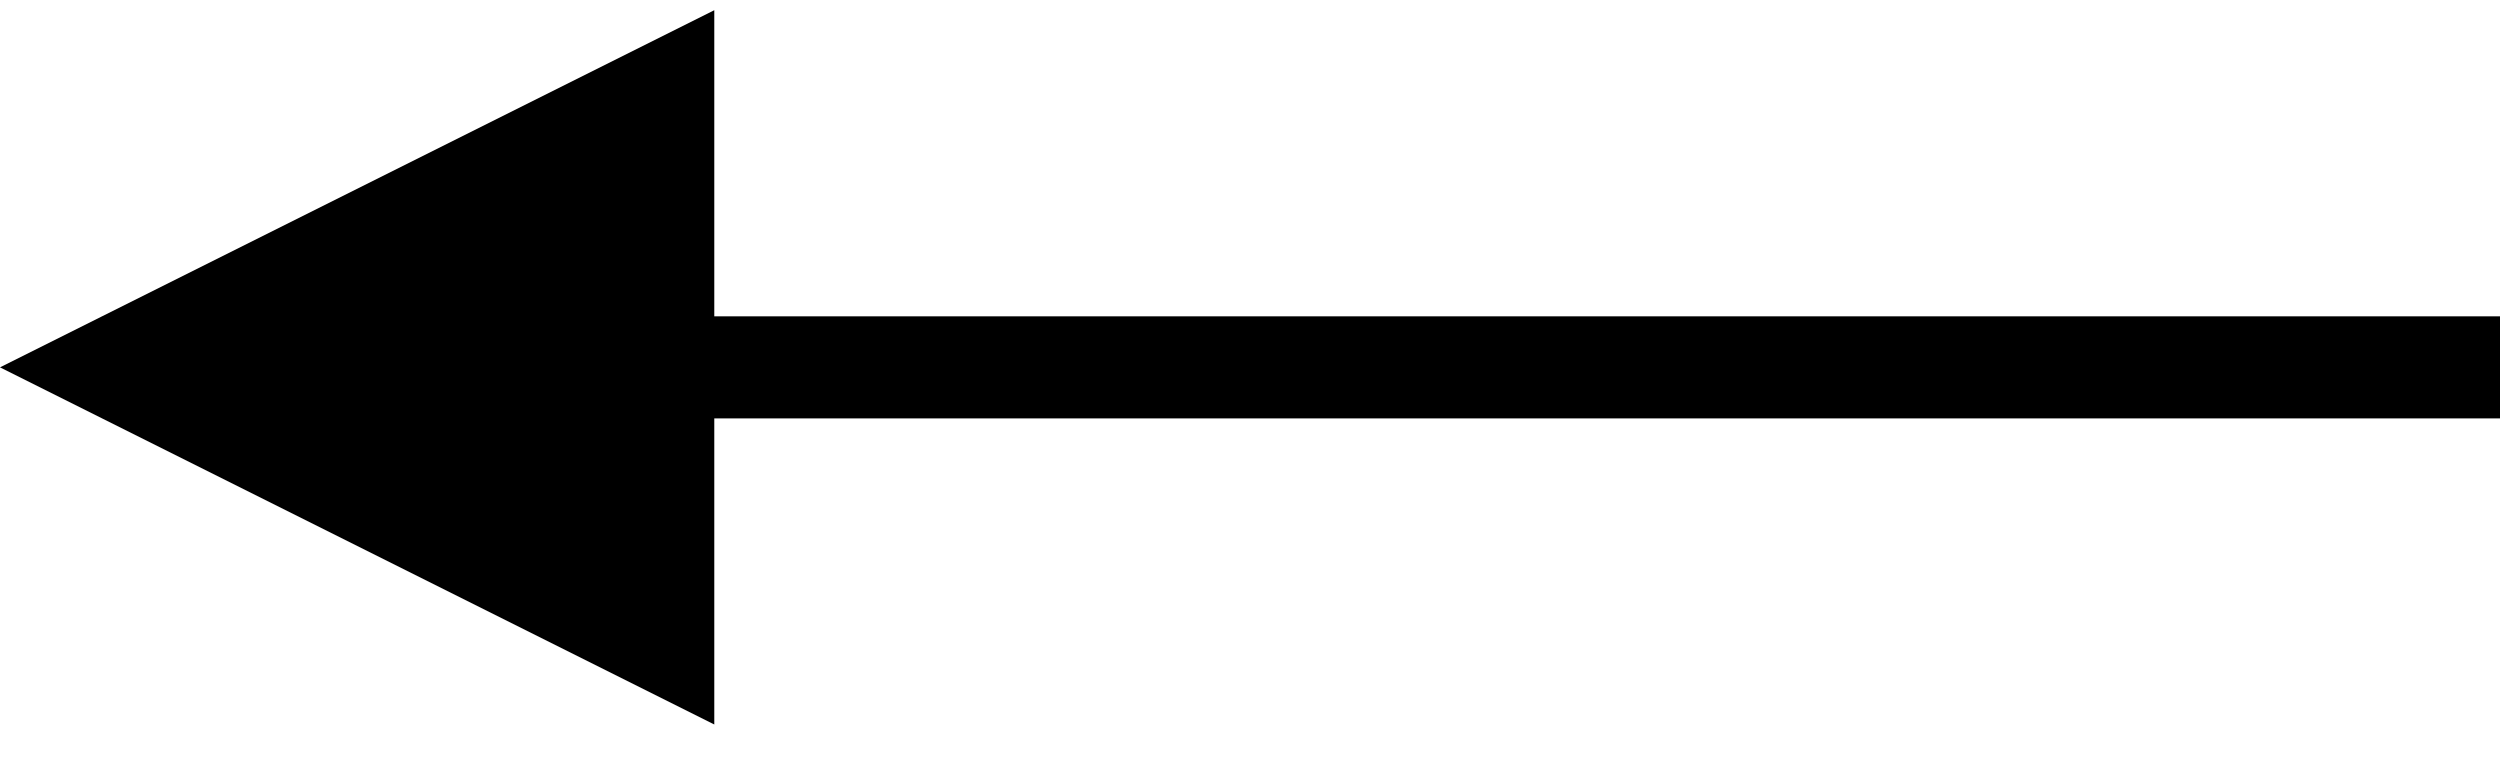 <svg xmlns="http://www.w3.org/2000/svg" width="49" height="15" viewBox="0 0 49 15">
  <path fill="#000" d="M136,209.2 L171,209.2 L171,211.2 L136,211.2 L136,217.2 L122,210.2 L136,203.2 L136,209.2 Z" transform="translate(-122 -203)"/>
</svg>

